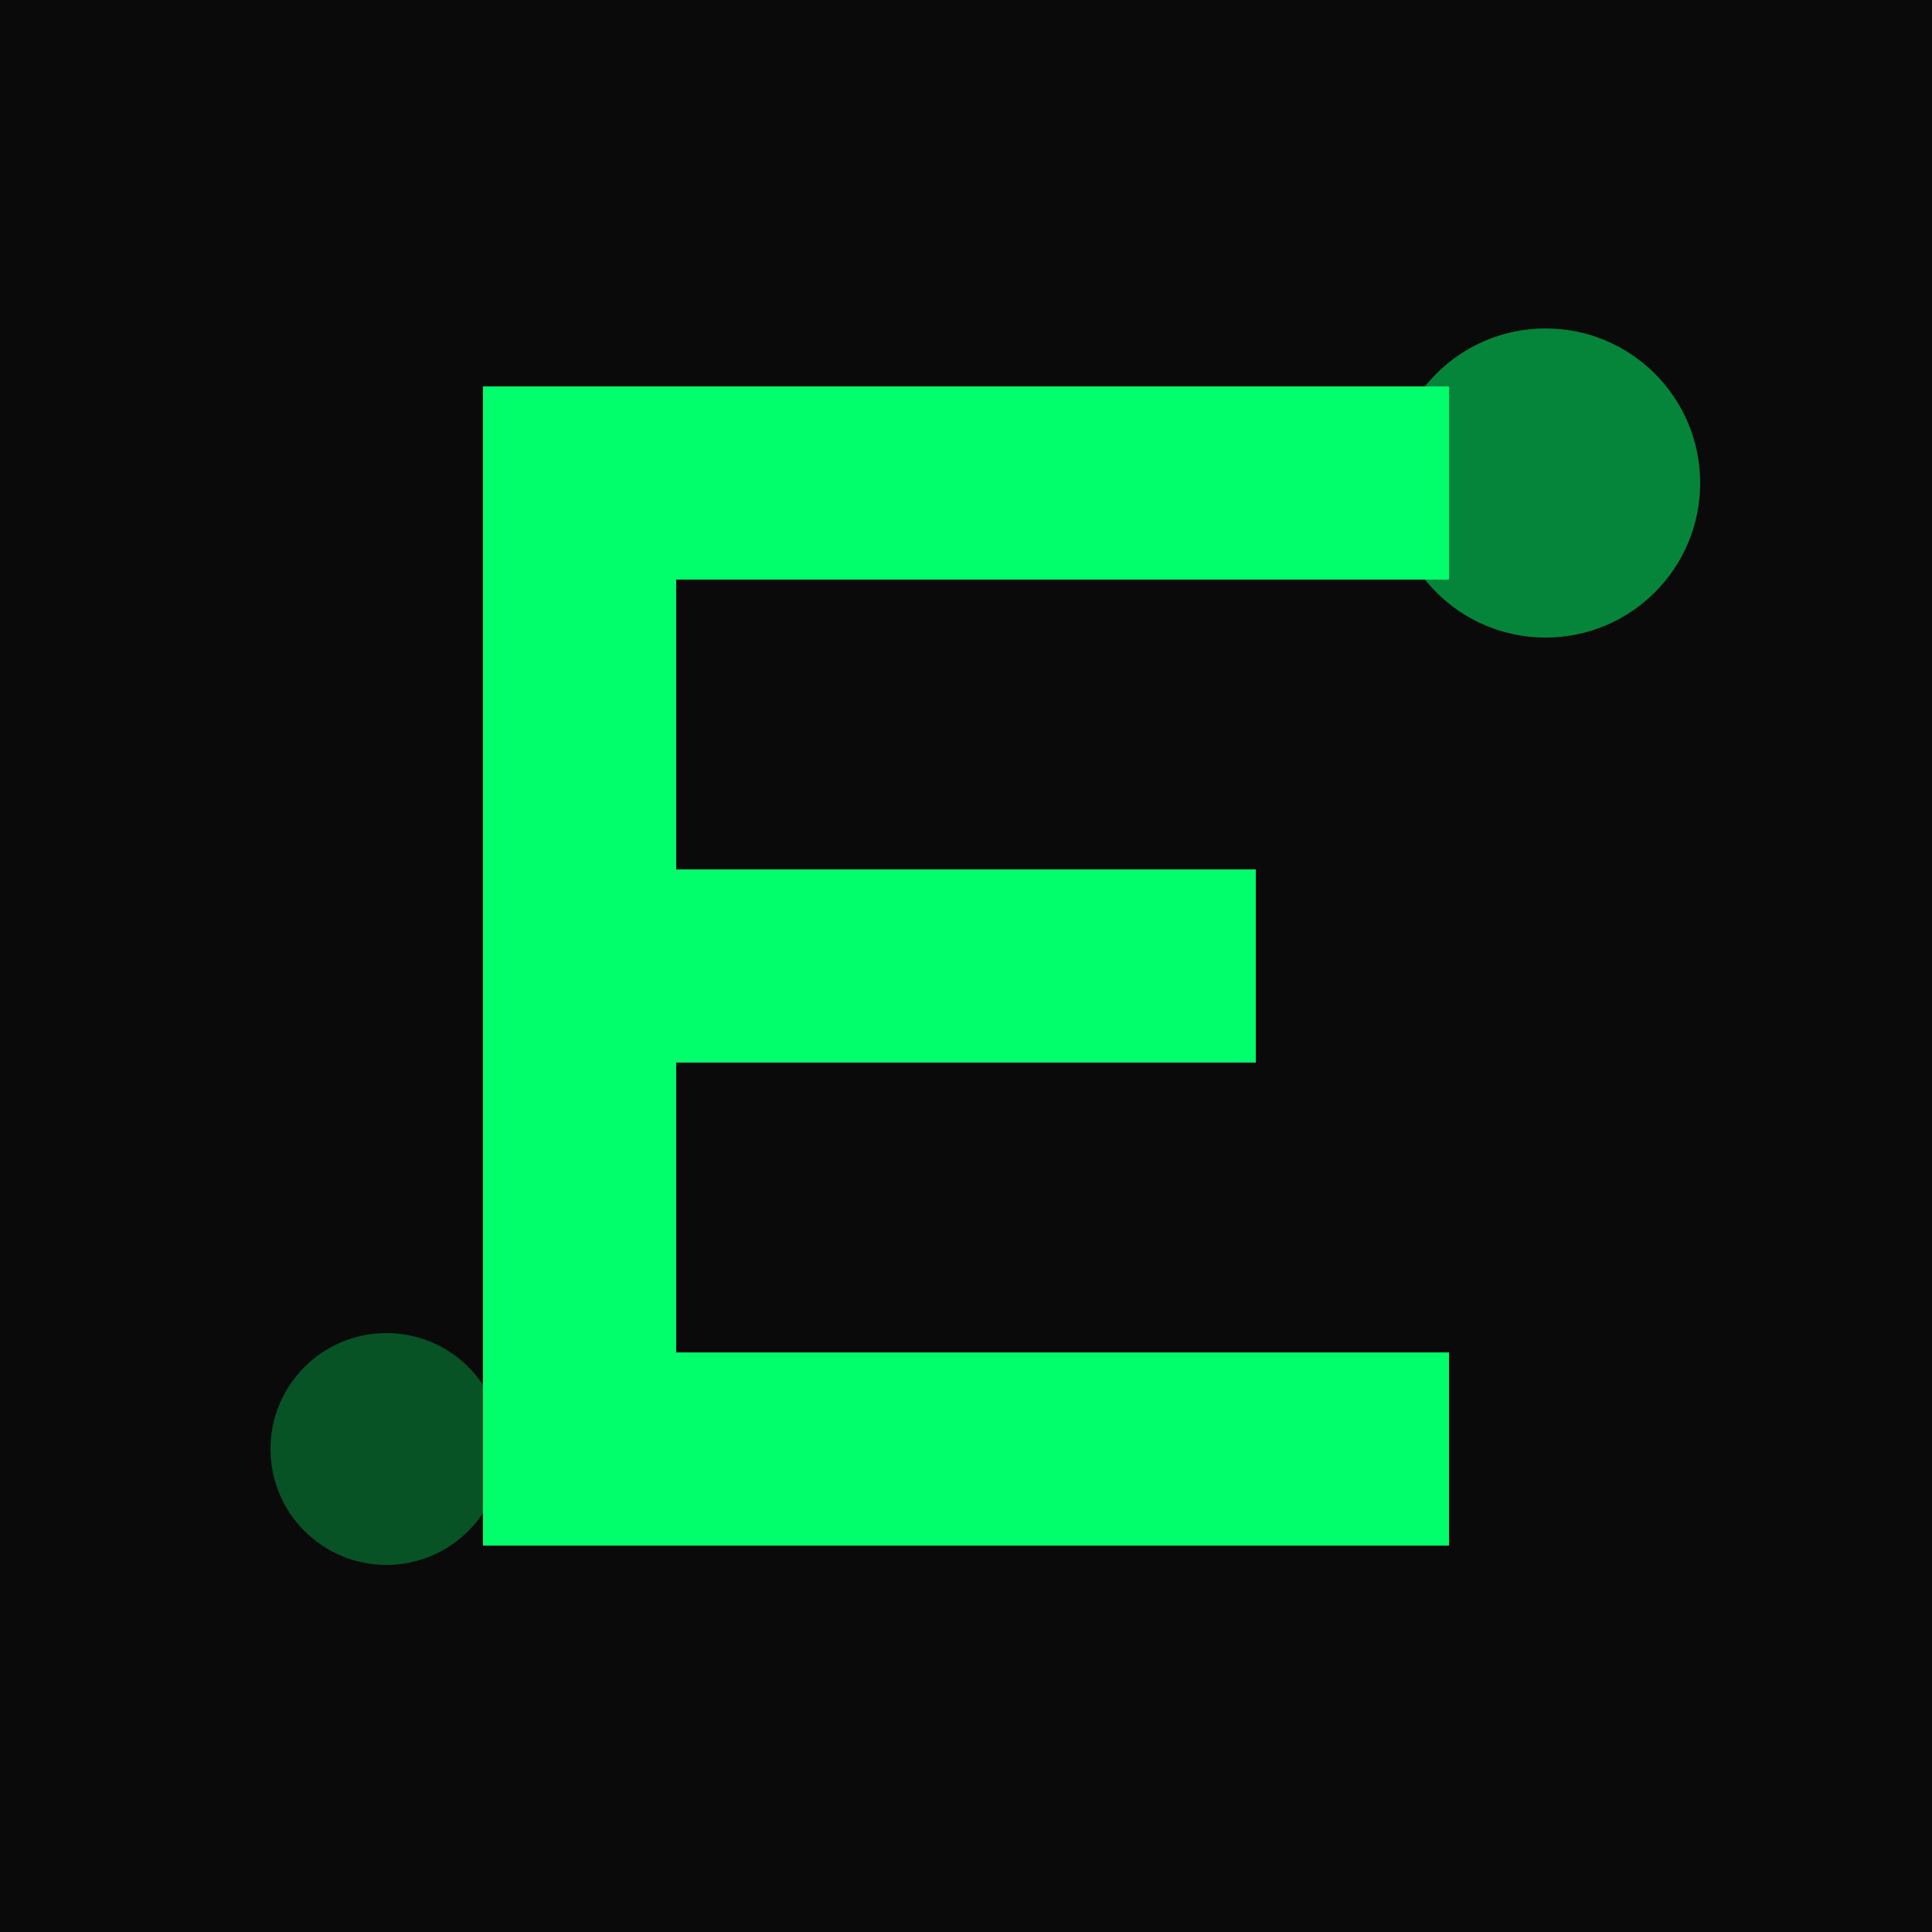 <svg xmlns="http://www.w3.org/2000/svg" viewBox="0 0 100 100">
  <rect width="100" height="100" fill="#0a0a0a"/>
  <path d="M25 20 L75 20 L75 30 L35 30 L35 45 L65 45 L65 55 L35 55 L35 70 L75 70 L75 80 L25 80 Z" fill="#00ff6a"/>
  <circle cx="80" cy="25" r="8" fill="#00ff6a" opacity="0.5"/>
  <circle cx="20" cy="75" r="6" fill="#00ff6a" opacity="0.3"/>
</svg>
